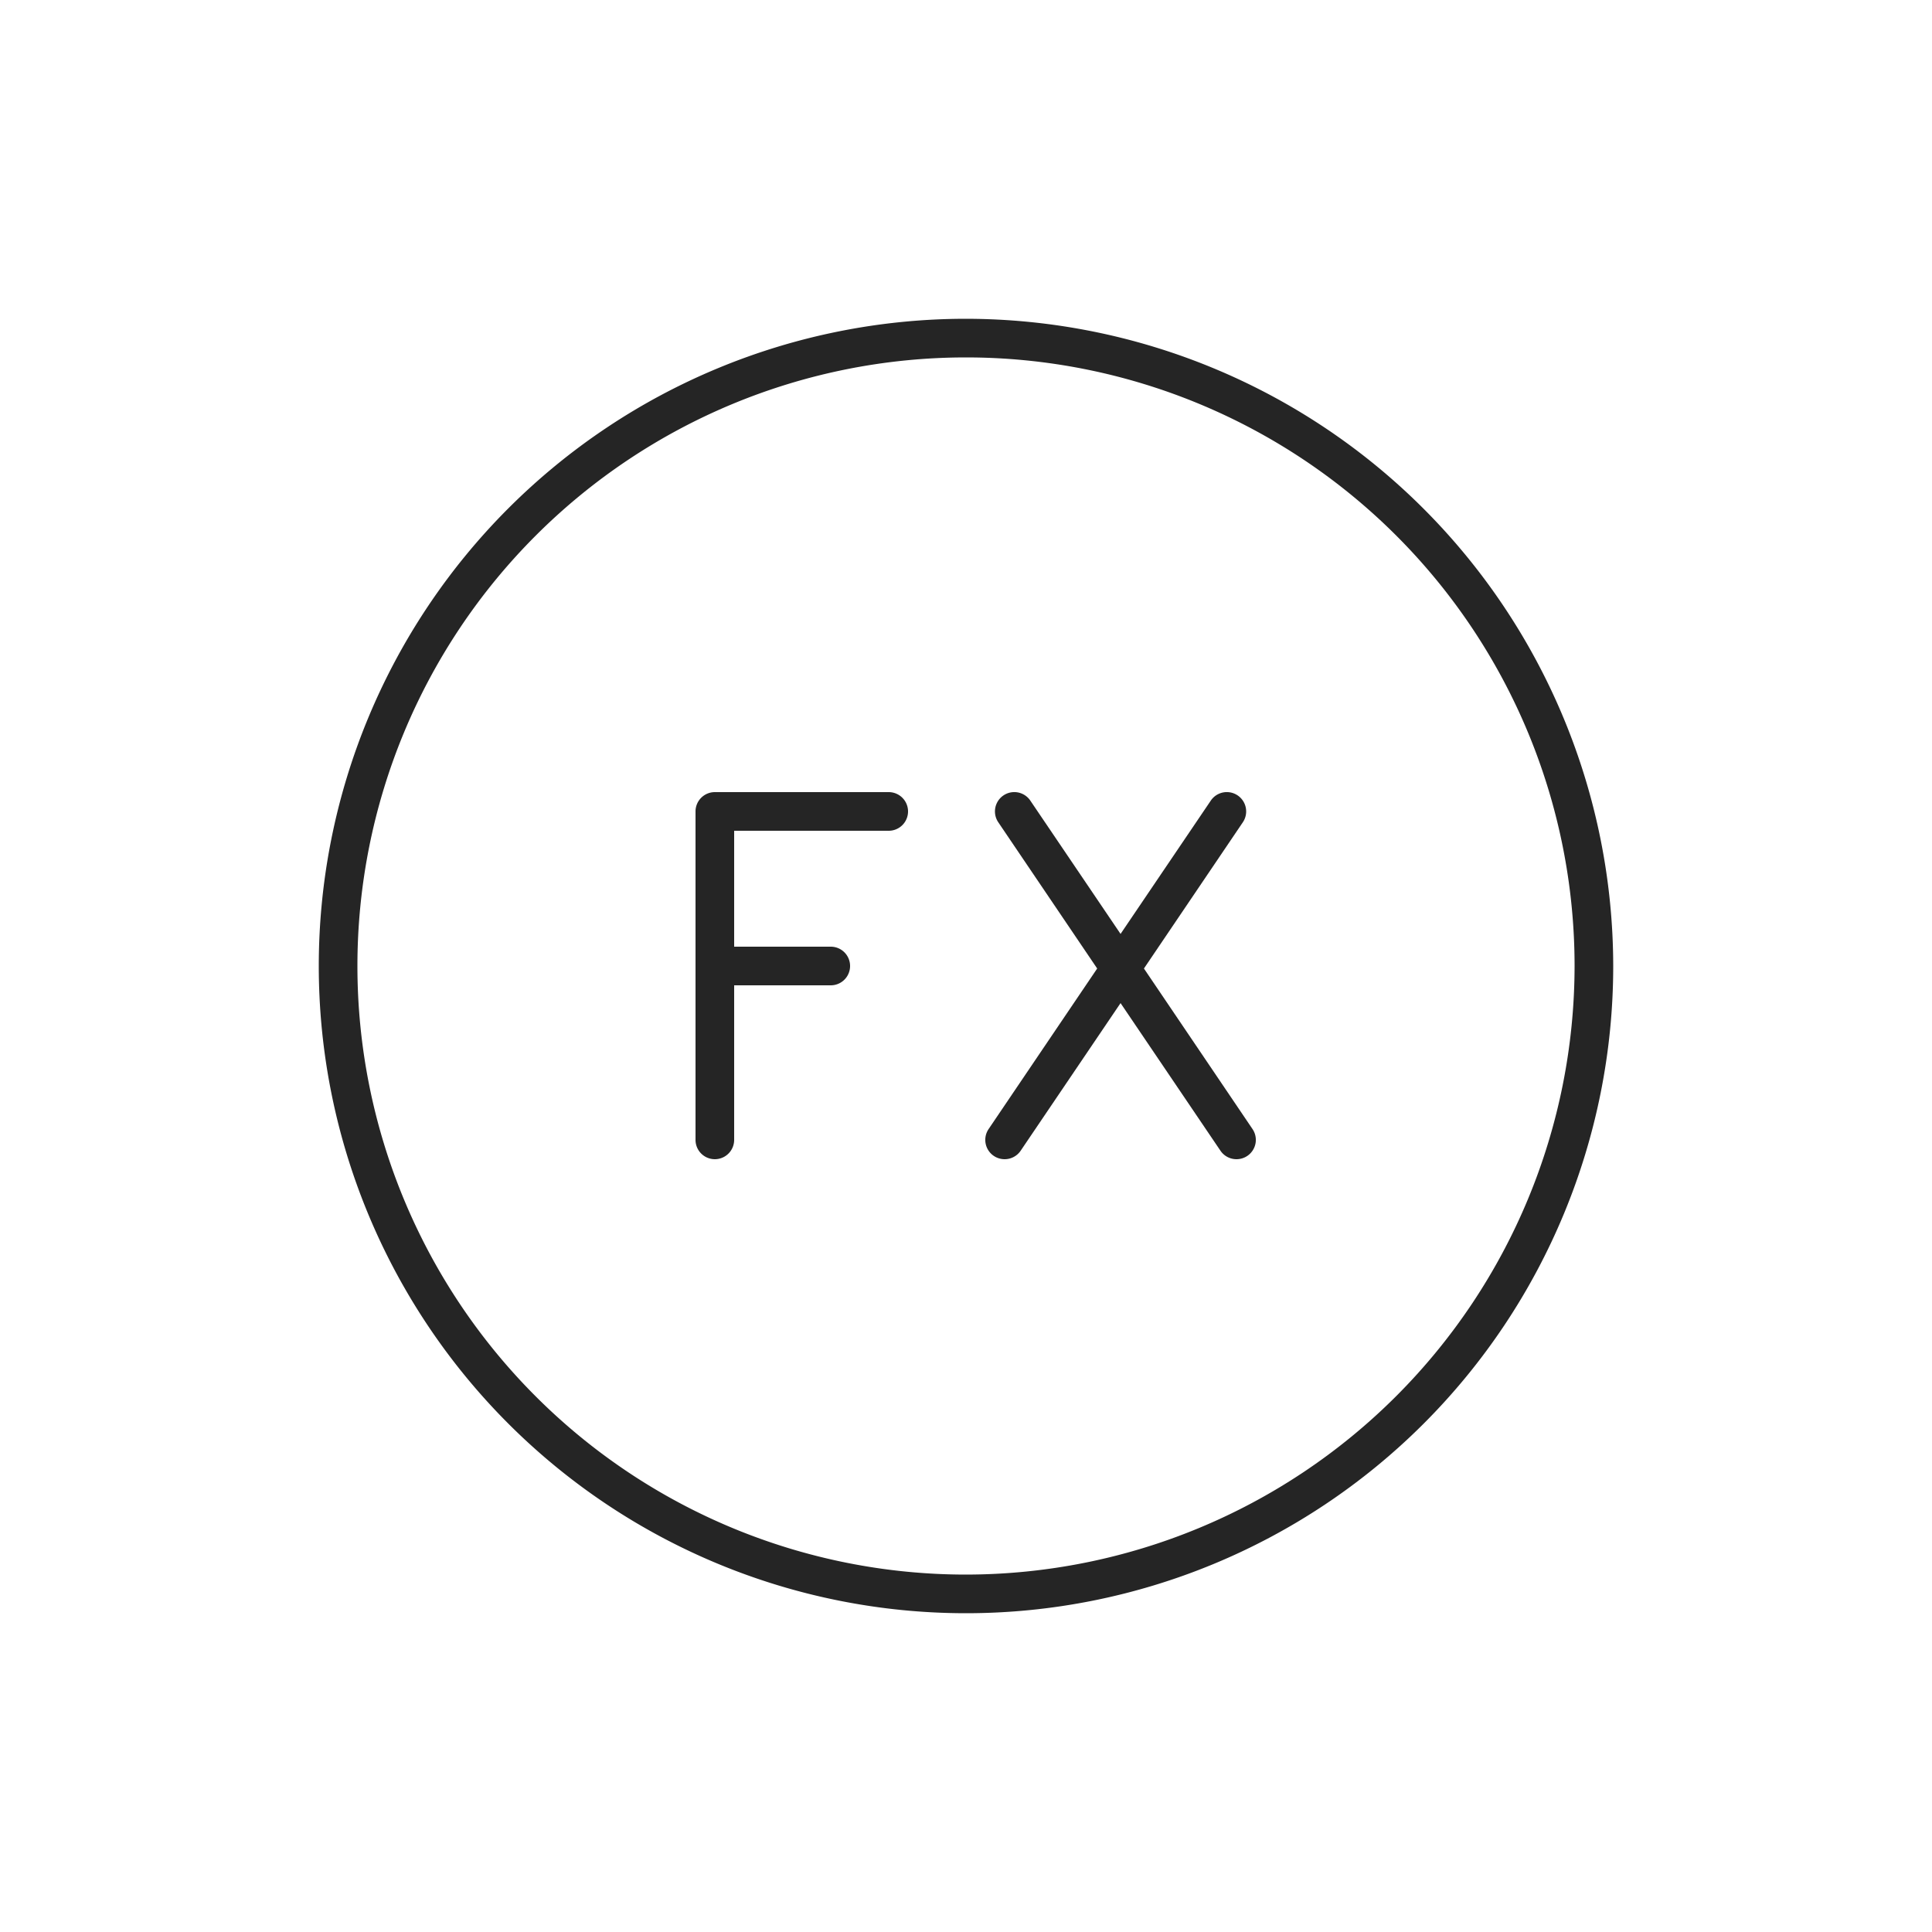 <svg id="Layer_1" data-name="Layer 1" xmlns="http://www.w3.org/2000/svg" width="100" height="100" viewBox="0 0 100 100"><defs><style>.cls-1{fill:#252525;}</style></defs><path class="cls-1" d="M50,16.5A33.5,33.5,0,1,0,83.5,50,33.54,33.54,0,0,0,50,16.5Zm0,65A31.5,31.5,0,1,1,81.5,50,31.53,31.53,0,0,1,50,81.5Z"/><path class="cls-1" d="M47,42a1,1,0,0,1-1,1H38v6h5a1,1,0,0,1,0,2H38v8a1,1,0,0,1-2,0V42a1,1,0,0,1,1-1h9A1,1,0,0,1,47,42Z"/><path class="cls-1" d="M64.56,59.83A1,1,0,0,1,64,60a1,1,0,0,1-.83-.44L58,51.92l-5.17,7.64A1,1,0,0,1,52,60a1,1,0,0,1-.56-.17,1,1,0,0,1-.27-1.39l5.62-8.31-5.12-7.57a1,1,0,0,1,1.66-1.12L58,48.34l4.67-6.9a1,1,0,1,1,1.66,1.12l-5.12,7.57,5.62,8.31A1,1,0,0,1,64.56,59.83Z"/></svg>